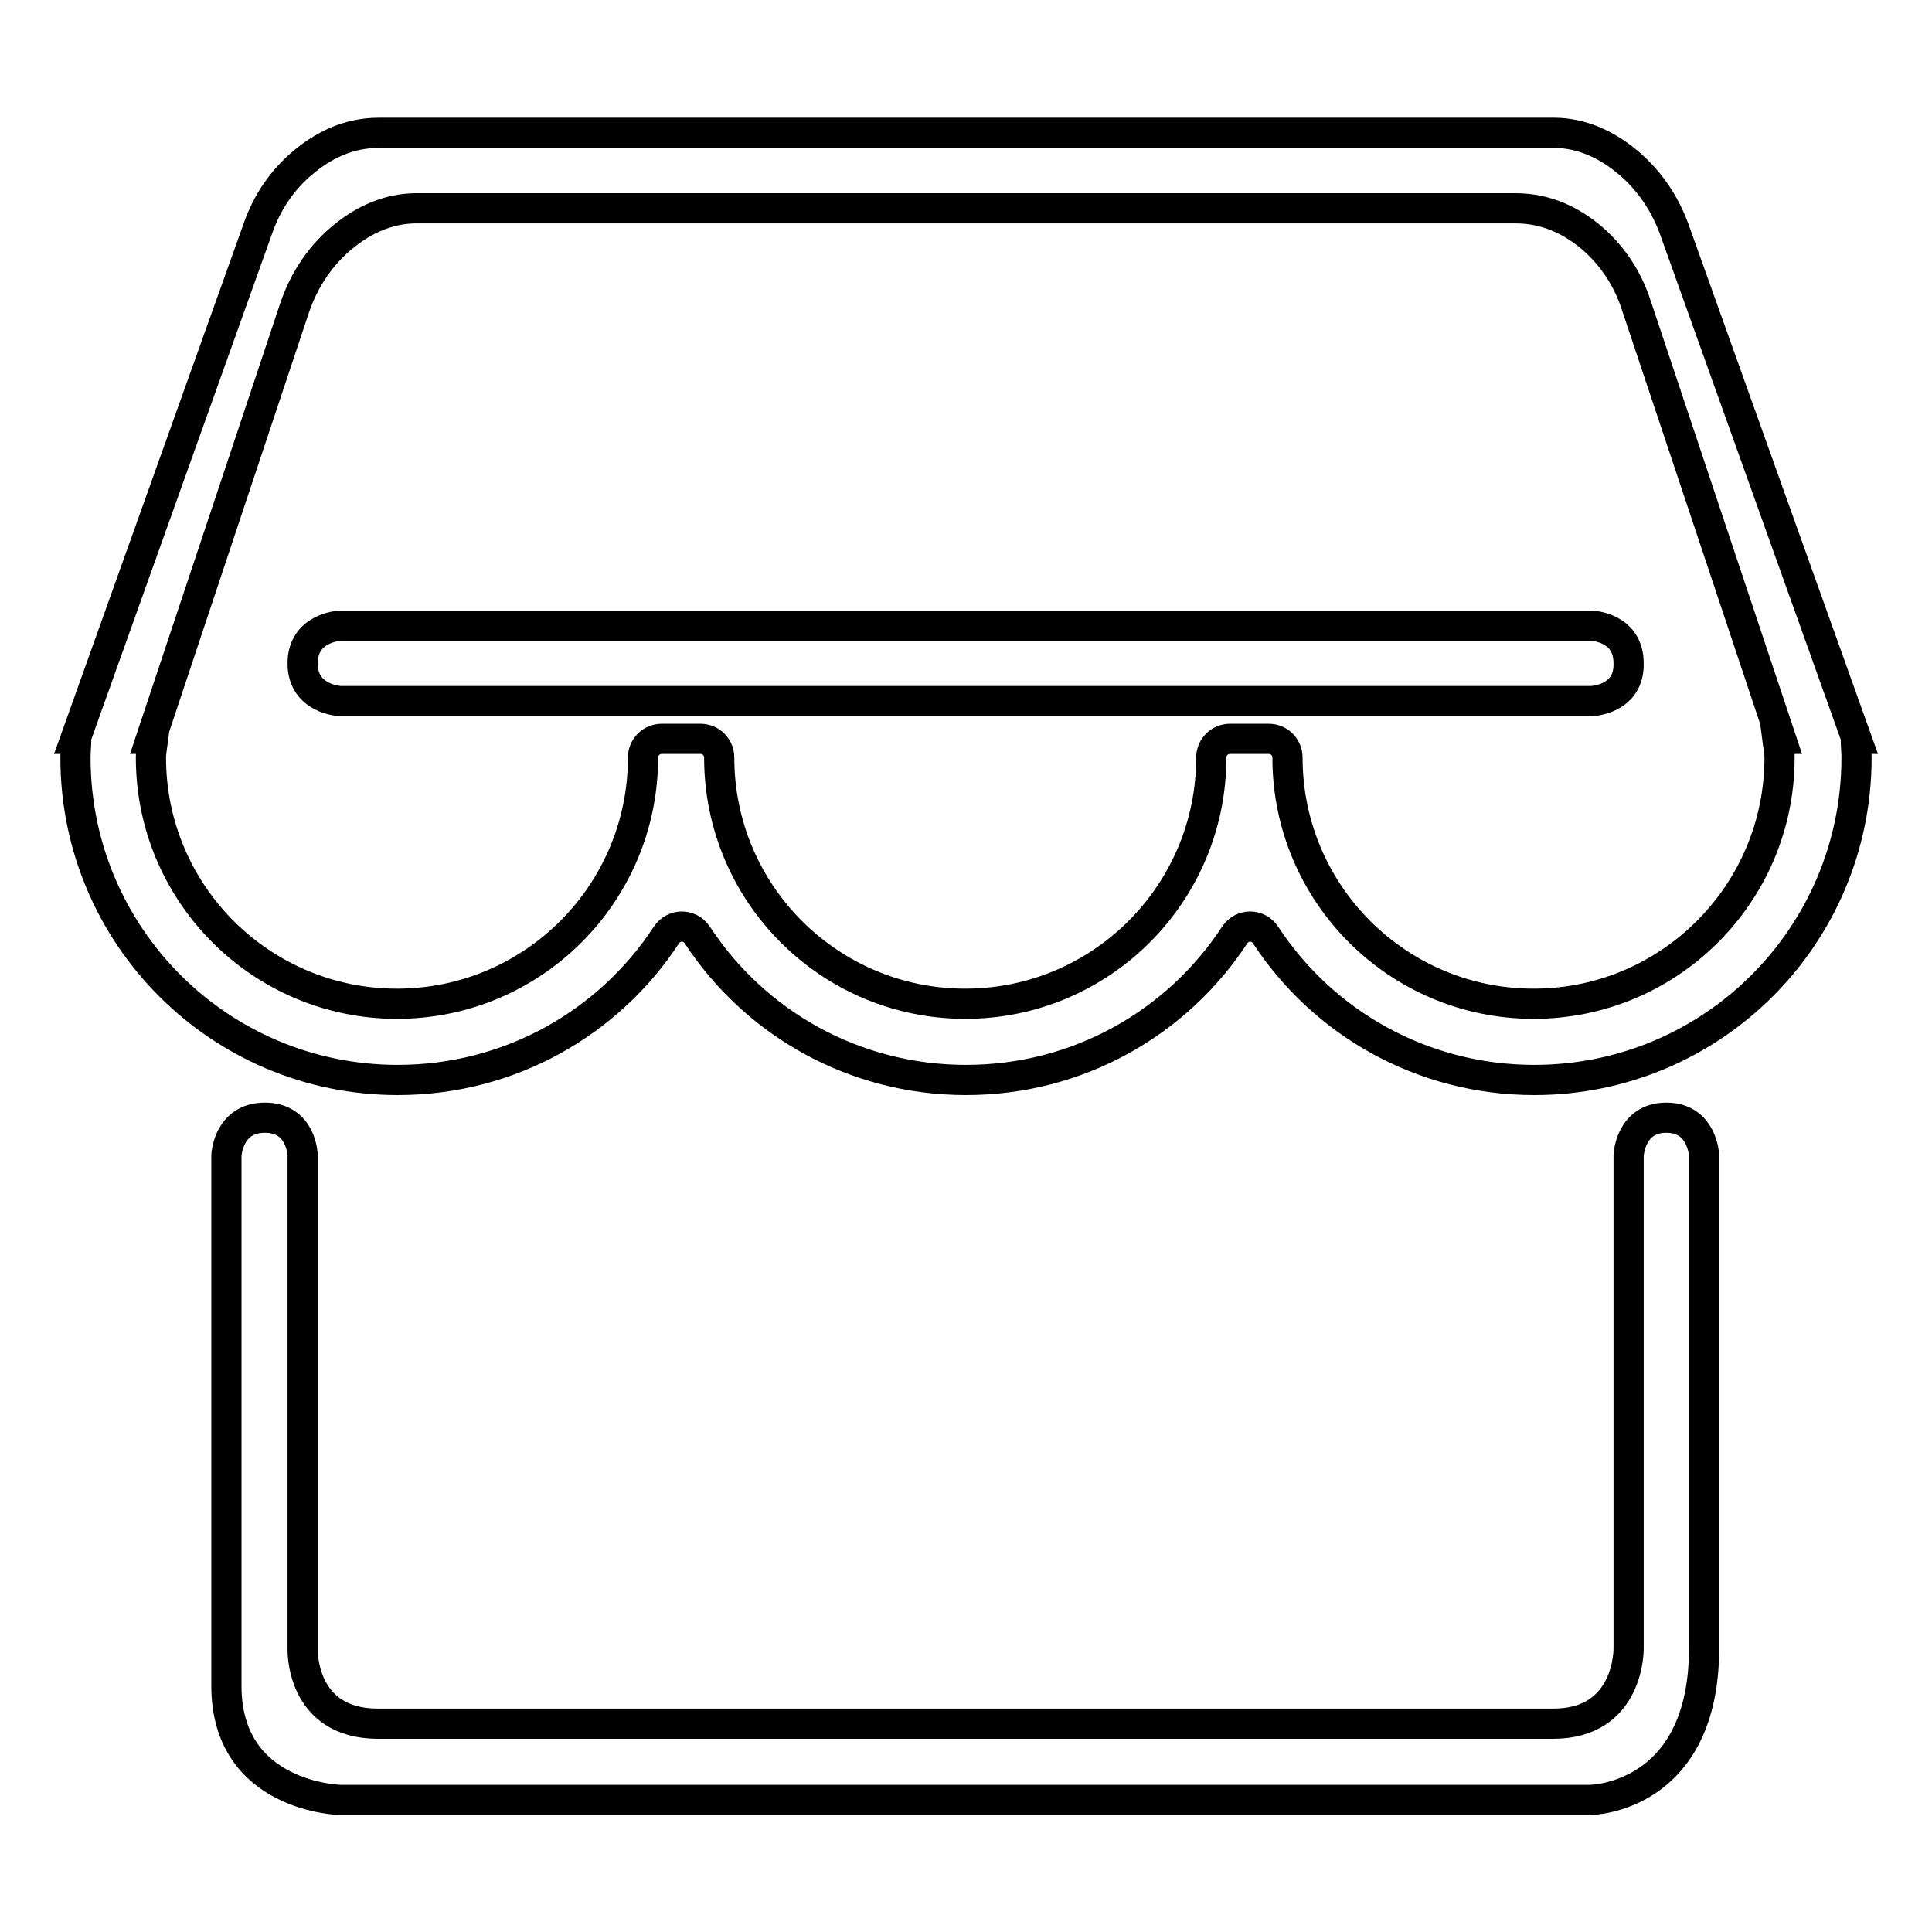 <?xml version="1.0" encoding="utf-8"?>
<!-- Svg Vector Icons : http://www.onlinewebfonts.com/icon -->
<!DOCTYPE svg PUBLIC "-//W3C//DTD SVG 1.1//EN" "http://www.w3.org/Graphics/SVG/1.1/DTD/svg11.dtd">
<svg version="1.1" xmlns="http://www.w3.org/2000/svg" xmlns:xlink="http://www.w3.org/1999/xlink" x="0px" y="0px" viewBox="0 0 256 256" enable-background="new 0 0 256 256" xml:space="preserve">
<g> <path stroke-width="4" fill-opacity="0" stroke="#000000"  d="M246,100.4c0,23.6-19.1,42.7-42.7,42.7c-14.9,0-28-7.6-35.6-19.2c-1-1.5-3.1-1.5-4.1,0 c-7.6,11.6-20.7,19.2-35.6,19.2c-14.9,0-28-7.6-35.6-19.2c-1-1.5-3.1-1.5-4.1,0c-7.6,11.6-20.7,19.2-35.6,19.2 C29.1,143.1,10,124,10,100.4c0-0.8,0.1-1.7,0.1-2.5H10l24.2-67.7c1.2-3.4,3.2-6.4,6-8.7c2.5-2.1,5.8-3.9,10-3.9 c9.9,0,146.3,0,155.7,0c3.7,0,6.9,1.6,9.3,3.5c3.2,2.5,5.5,5.9,6.8,9.7l24,67.1h-0.1C245.9,98.7,246,99.5,246,100.4z M236,97.9 l-19.2-57.5c-1.1-3.4-3.1-6.5-5.9-8.9c-2.5-2.1-5.8-3.9-10.1-3.9c-10,0-136.1,0-145.6,0c-3.8,0-7,1.6-9.4,3.5 c-3.2,2.5-5.5,5.9-6.8,9.8l-19,57h0.3c-0.1,0.8-0.3,1.7-0.3,2.5c0,18,14.6,32.6,32.6,32.6s32.6-14.6,32.6-32.6v0 c0-1.4,1.1-2.5,2.5-2.5h5.1c1.4,0,2.5,1.1,2.5,2.5v0c0,18,14.6,32.6,32.6,32.6c18,0,32.6-14.6,32.6-32.6v0c0-1.4,1.1-2.5,2.5-2.5 h5.1c1.4,0,2.5,1.1,2.5,2.5v0c0,18,14.6,32.6,32.6,32.6c18,0,32.6-14.6,32.6-32.6c0-0.9-0.2-1.7-0.3-2.5H236z M210.8,92.9H45.1 c0,0-5-0.2-5-5c0-4.8,5-5,5-5h165.7c0,0,5,0.1,5,5C215.9,92.8,210.8,92.9,210.8,92.9z M35.1,148.1c4.9,0,5,5,5,5v65.3 c0,0-0.4,10,10,10c10.5,0,145.5,0,155.7,0s10-10,10-10v-65.3c0,0,0.2-5,5-5c4.8,0,5,5,5,5s0,45.3,0,65.3s-15.1,20.1-15.1,20.1H45.1 c0,0-15.1-0.3-15.1-15.1s0-70.3,0-70.3S30.2,148.1,35.1,148.1z"/></g>
</svg>
